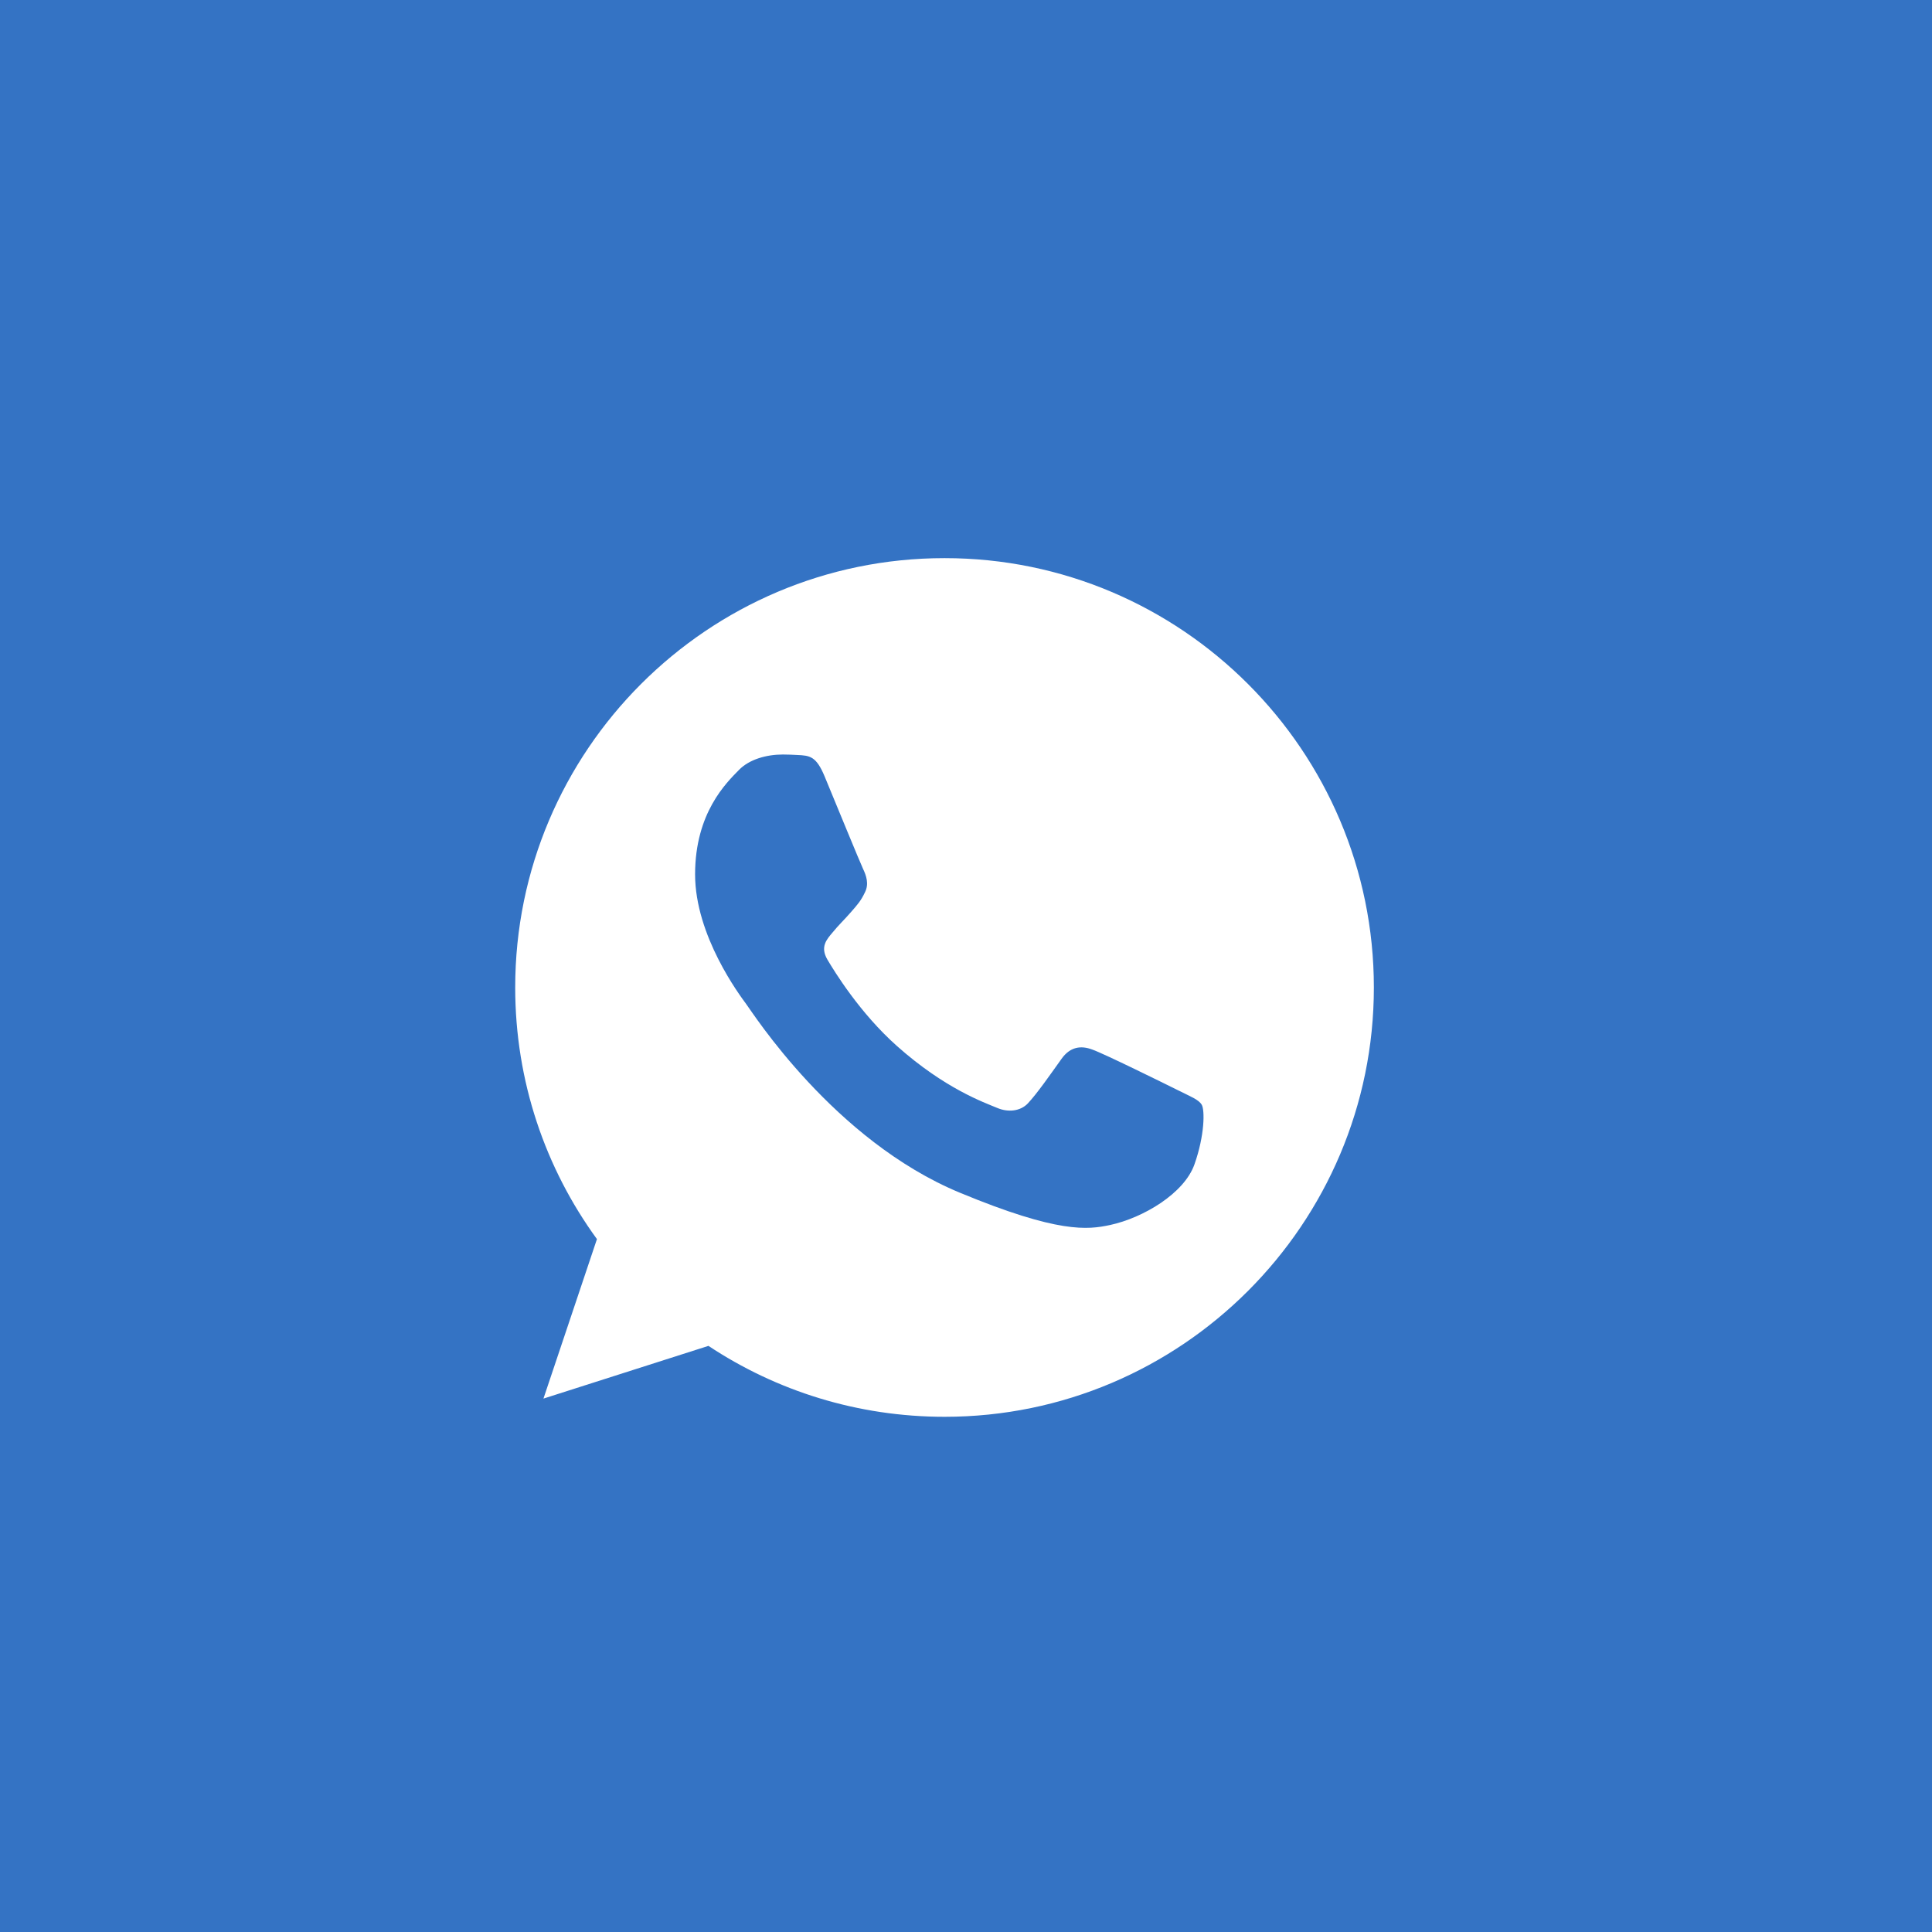 <svg width="45" height="45" viewBox="0 0 45 45" fill="none" xmlns="http://www.w3.org/2000/svg">
<rect width="45" height="45" fill="#3473C4"/>
<g clip-path="url(#clip0_29_638)">
<path d="M22.003 13H21.997C16.484 13 12 17.485 12 23C12 25.188 12.705 27.215 13.904 28.861L12.658 32.576L16.501 31.348C18.082 32.395 19.969 33 22.003 33C27.516 33 32 28.514 32 23C32 17.486 27.516 13 22.003 13ZM27.821 27.121C27.58 27.802 26.622 28.367 25.859 28.532C25.336 28.644 24.654 28.733 22.356 27.78C19.418 26.562 17.525 23.576 17.378 23.383C17.236 23.189 16.19 21.801 16.19 20.366C16.19 18.931 16.919 18.233 17.212 17.933C17.454 17.686 17.852 17.574 18.235 17.574C18.359 17.574 18.47 17.58 18.57 17.585C18.864 17.598 19.011 17.615 19.205 18.079C19.446 18.66 20.034 20.095 20.104 20.242C20.175 20.39 20.246 20.59 20.146 20.784C20.052 20.984 19.97 21.073 19.823 21.242C19.675 21.413 19.535 21.543 19.387 21.725C19.253 21.884 19.1 22.054 19.27 22.348C19.44 22.635 20.027 23.594 20.892 24.364C22.009 25.358 22.914 25.675 23.238 25.81C23.479 25.91 23.766 25.886 23.942 25.699C24.166 25.457 24.442 25.058 24.724 24.664C24.924 24.381 25.176 24.346 25.441 24.446C25.711 24.54 27.14 25.246 27.434 25.392C27.727 25.54 27.921 25.61 27.992 25.734C28.062 25.858 28.062 26.439 27.821 27.121Z" fill="white"/>
</g>
<defs>
<clipPath id="clip0_29_638">
<rect width="20" height="20" fill="white" transform="translate(12 13)"/>
</clipPath>
</defs>
</svg>

